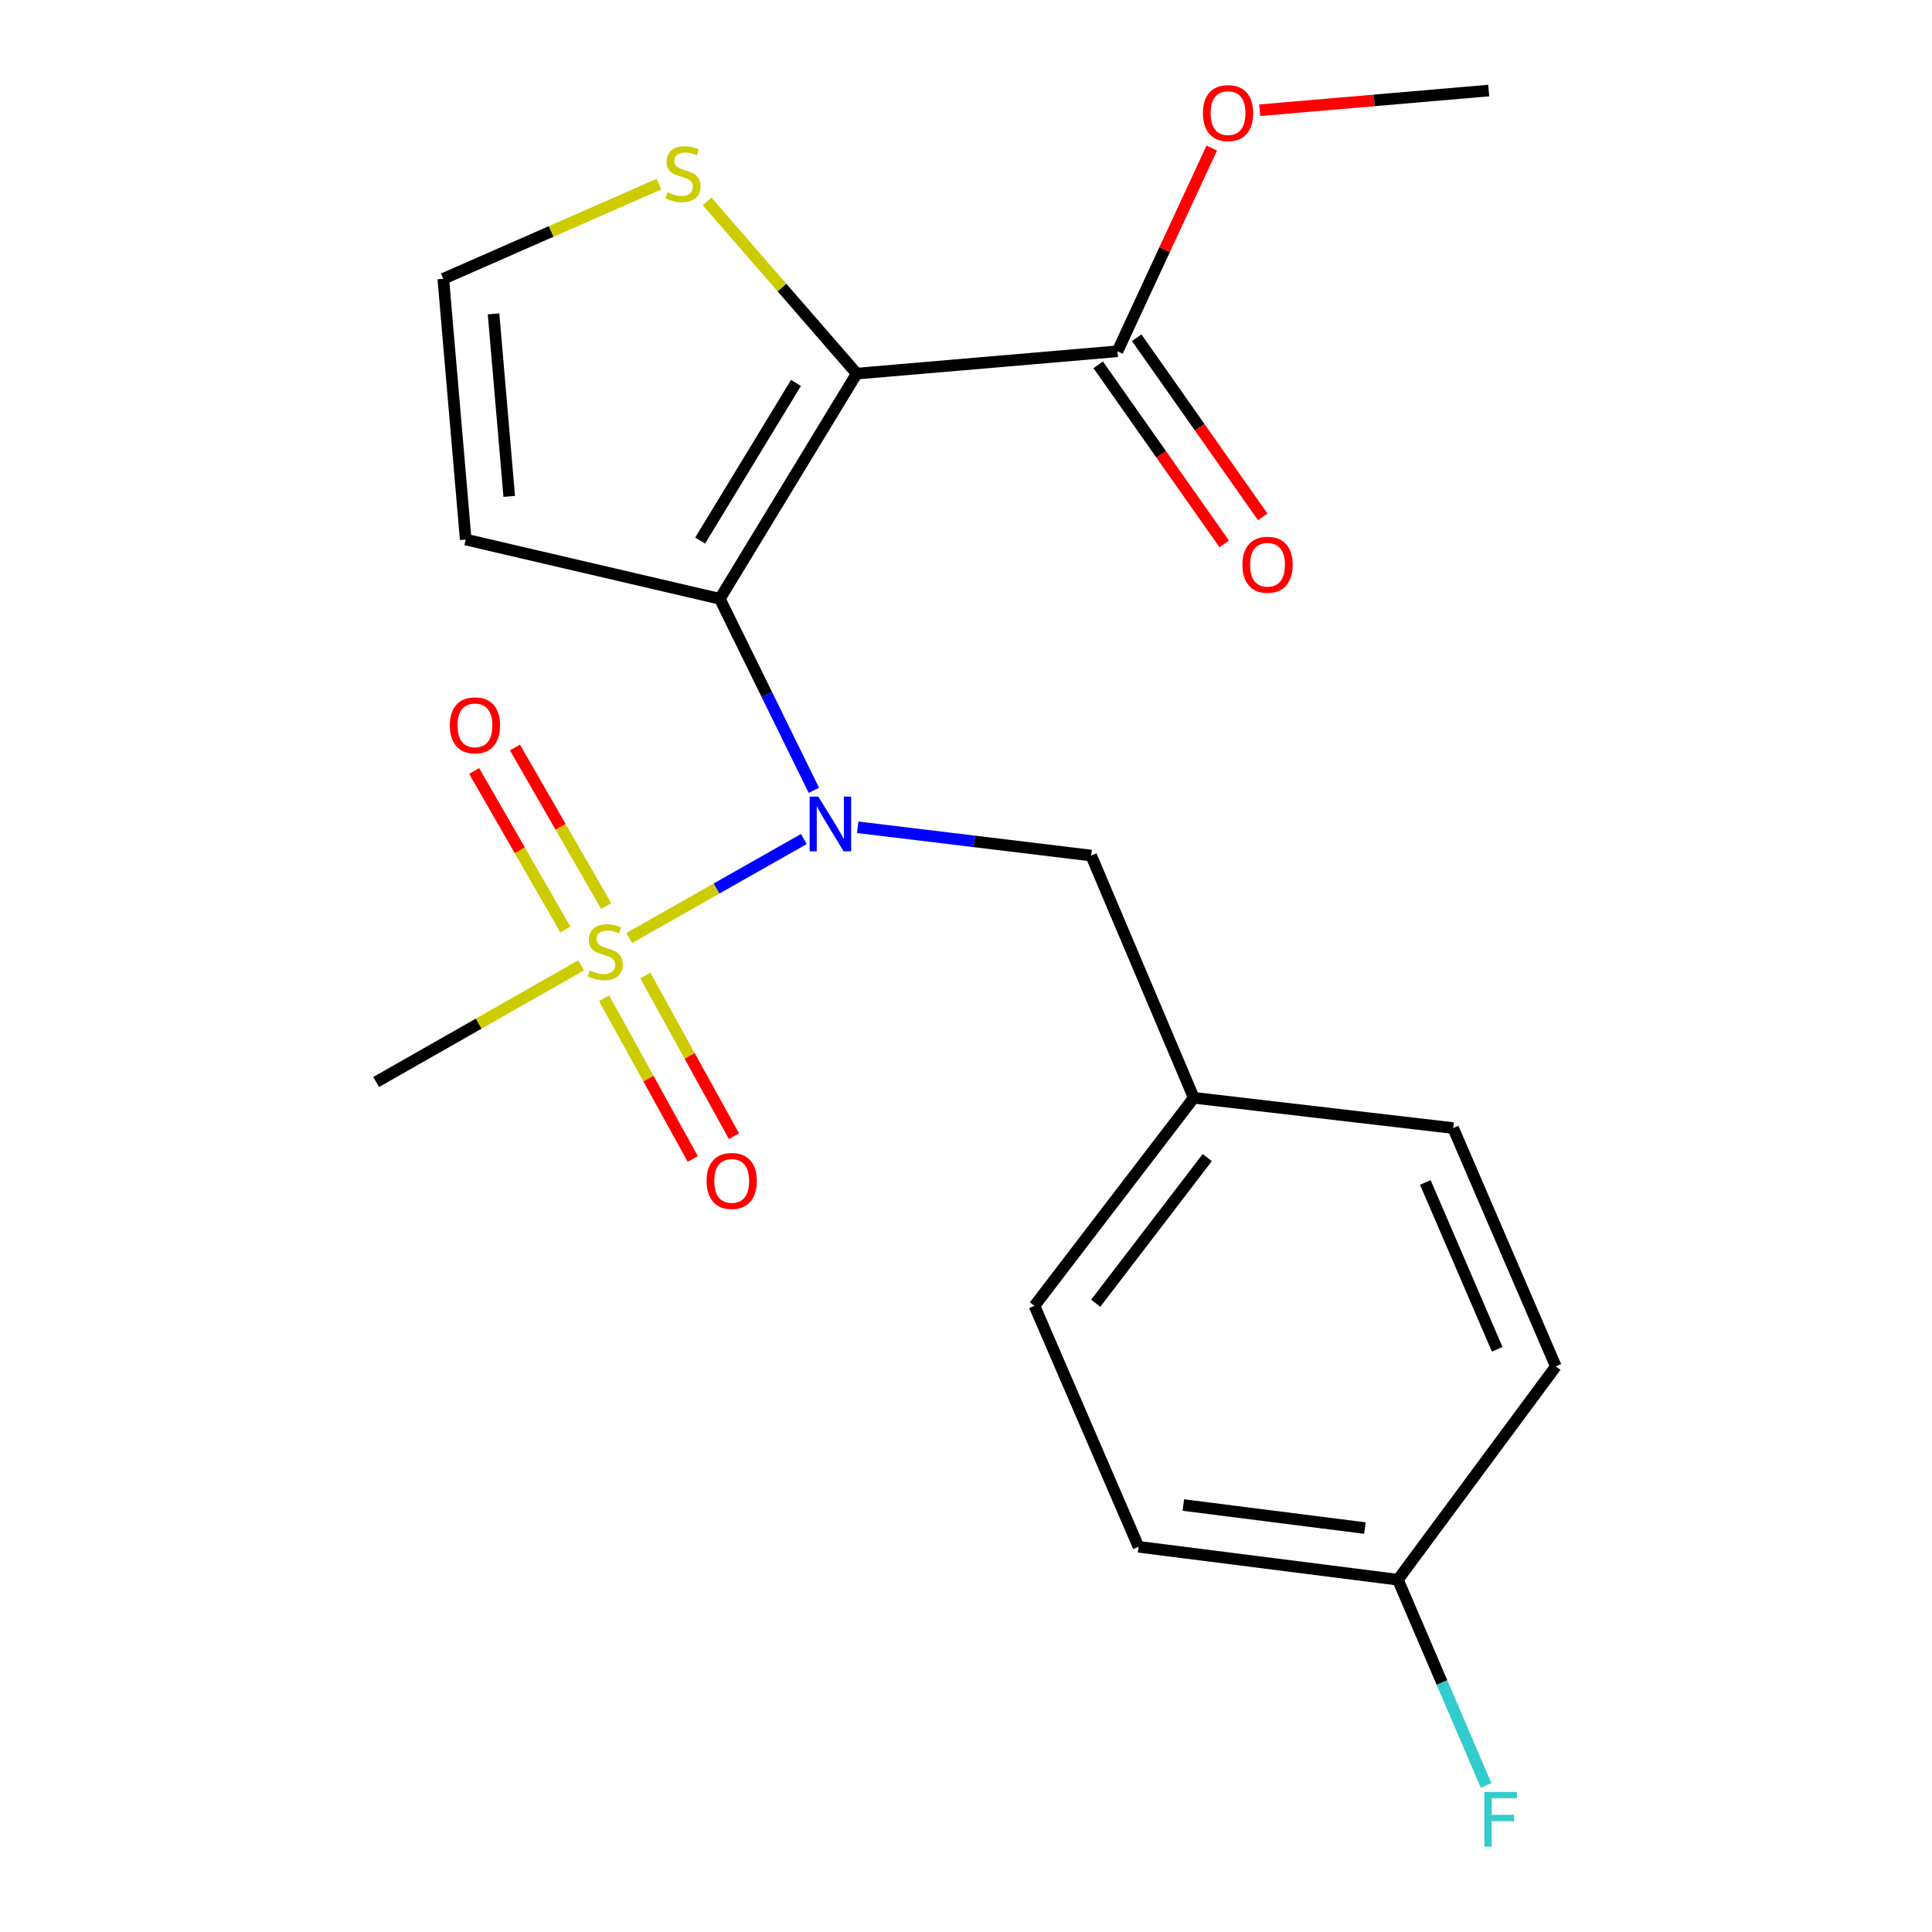 <?xml version='1.0' encoding='iso-8859-1'?>
<svg version='1.1' baseProfile='full'
              xmlns='http://www.w3.org/2000/svg'
                      xmlns:rdkit='http://www.rdkit.org/xml'
                      xmlns:xlink='http://www.w3.org/1999/xlink'
                  xml:space='preserve'
width='1000px' height='1000px' viewBox='0 0 1000 1000'>
<!-- END OF HEADER -->
<rect style='opacity:1.0;fill:#FFFFFF;stroke:none' width='1000' height='1000' x='0' y='0'> </rect>
<path class='bond-0' d='M 372.58,309.937 L 443.436,193.386' style='fill:none;fill-rule:evenodd;stroke:#000000;stroke-width:6px;stroke-linecap:butt;stroke-linejoin:miter;stroke-opacity:1' />
<path class='bond-0' d='M 362.39,279.798 L 411.99,198.212' style='fill:none;fill-rule:evenodd;stroke:#000000;stroke-width:6px;stroke-linecap:butt;stroke-linejoin:miter;stroke-opacity:1' />
<path class='bond-2' d='M 372.58,309.937 L 396.92,359.51' style='fill:none;fill-rule:evenodd;stroke:#000000;stroke-width:6px;stroke-linecap:butt;stroke-linejoin:miter;stroke-opacity:1' />
<path class='bond-2' d='M 396.92,359.51 L 421.26,409.083' style='fill:none;fill-rule:evenodd;stroke:#0000FF;stroke-width:6px;stroke-linecap:butt;stroke-linejoin:miter;stroke-opacity:1' />
<path class='bond-5' d='M 372.58,309.937 L 241.045,279.266' style='fill:none;fill-rule:evenodd;stroke:#000000;stroke-width:6px;stroke-linecap:butt;stroke-linejoin:miter;stroke-opacity:1' />
<path class='bond-3' d='M 443.436,193.386 L 578.396,181.827' style='fill:none;fill-rule:evenodd;stroke:#000000;stroke-width:6px;stroke-linecap:butt;stroke-linejoin:miter;stroke-opacity:1' />
<path class='bond-4' d='M 443.436,193.386 L 404.727,148.815' style='fill:none;fill-rule:evenodd;stroke:#000000;stroke-width:6px;stroke-linecap:butt;stroke-linejoin:miter;stroke-opacity:1' />
<path class='bond-4' d='M 404.727,148.815 L 366.017,104.244' style='fill:none;fill-rule:evenodd;stroke:#CCCC00;stroke-width:6px;stroke-linecap:butt;stroke-linejoin:miter;stroke-opacity:1' />
<path class='bond-1' d='M 325.698,485.508 L 370.886,459.891' style='fill:none;fill-rule:evenodd;stroke:#CCCC00;stroke-width:6px;stroke-linecap:butt;stroke-linejoin:miter;stroke-opacity:1' />
<path class='bond-1' d='M 370.886,459.891 L 416.075,434.273' style='fill:none;fill-rule:evenodd;stroke:#0000FF;stroke-width:6px;stroke-linecap:butt;stroke-linejoin:miter;stroke-opacity:1' />
<path class='bond-7' d='M 313.758,468.978 L 290.15,427.946' style='fill:none;fill-rule:evenodd;stroke:#CCCC00;stroke-width:6px;stroke-linecap:butt;stroke-linejoin:miter;stroke-opacity:1' />
<path class='bond-7' d='M 290.15,427.946 L 266.542,386.913' style='fill:none;fill-rule:evenodd;stroke:#FF0000;stroke-width:6px;stroke-linecap:butt;stroke-linejoin:miter;stroke-opacity:1' />
<path class='bond-7' d='M 292.641,481.129 L 269.033,440.096' style='fill:none;fill-rule:evenodd;stroke:#CCCC00;stroke-width:6px;stroke-linecap:butt;stroke-linejoin:miter;stroke-opacity:1' />
<path class='bond-7' d='M 269.033,440.096 L 245.424,399.063' style='fill:none;fill-rule:evenodd;stroke:#FF0000;stroke-width:6px;stroke-linecap:butt;stroke-linejoin:miter;stroke-opacity:1' />
<path class='bond-8' d='M 312.683,516.706 L 335.629,558.291' style='fill:none;fill-rule:evenodd;stroke:#CCCC00;stroke-width:6px;stroke-linecap:butt;stroke-linejoin:miter;stroke-opacity:1' />
<path class='bond-8' d='M 335.629,558.291 L 358.576,599.876' style='fill:none;fill-rule:evenodd;stroke:#FF0000;stroke-width:6px;stroke-linecap:butt;stroke-linejoin:miter;stroke-opacity:1' />
<path class='bond-8' d='M 334.014,504.936 L 356.961,546.521' style='fill:none;fill-rule:evenodd;stroke:#CCCC00;stroke-width:6px;stroke-linecap:butt;stroke-linejoin:miter;stroke-opacity:1' />
<path class='bond-8' d='M 356.961,546.521 L 379.907,588.105' style='fill:none;fill-rule:evenodd;stroke:#FF0000;stroke-width:6px;stroke-linecap:butt;stroke-linejoin:miter;stroke-opacity:1' />
<path class='bond-11' d='M 300.778,499.663 L 247.739,529.852' style='fill:none;fill-rule:evenodd;stroke:#CCCC00;stroke-width:6px;stroke-linecap:butt;stroke-linejoin:miter;stroke-opacity:1' />
<path class='bond-11' d='M 247.739,529.852 L 194.7,560.04' style='fill:none;fill-rule:evenodd;stroke:#000000;stroke-width:6px;stroke-linecap:butt;stroke-linejoin:miter;stroke-opacity:1' />
<path class='bond-9' d='M 443.945,428.2 L 504.362,435.513' style='fill:none;fill-rule:evenodd;stroke:#0000FF;stroke-width:6px;stroke-linecap:butt;stroke-linejoin:miter;stroke-opacity:1' />
<path class='bond-9' d='M 504.362,435.513 L 564.779,442.826' style='fill:none;fill-rule:evenodd;stroke:#000000;stroke-width:6px;stroke-linecap:butt;stroke-linejoin:miter;stroke-opacity:1' />
<path class='bond-10' d='M 568.433,188.836 L 601.047,235.192' style='fill:none;fill-rule:evenodd;stroke:#000000;stroke-width:6px;stroke-linecap:butt;stroke-linejoin:miter;stroke-opacity:1' />
<path class='bond-10' d='M 601.047,235.192 L 633.662,281.548' style='fill:none;fill-rule:evenodd;stroke:#FF0000;stroke-width:6px;stroke-linecap:butt;stroke-linejoin:miter;stroke-opacity:1' />
<path class='bond-10' d='M 588.359,174.817 L 620.973,221.173' style='fill:none;fill-rule:evenodd;stroke:#000000;stroke-width:6px;stroke-linecap:butt;stroke-linejoin:miter;stroke-opacity:1' />
<path class='bond-10' d='M 620.973,221.173 L 653.588,267.529' style='fill:none;fill-rule:evenodd;stroke:#FF0000;stroke-width:6px;stroke-linecap:butt;stroke-linejoin:miter;stroke-opacity:1' />
<path class='bond-13' d='M 578.396,181.827 L 602.803,129.227' style='fill:none;fill-rule:evenodd;stroke:#000000;stroke-width:6px;stroke-linecap:butt;stroke-linejoin:miter;stroke-opacity:1' />
<path class='bond-13' d='M 602.803,129.227 L 627.21,76.627' style='fill:none;fill-rule:evenodd;stroke:#FF0000;stroke-width:6px;stroke-linecap:butt;stroke-linejoin:miter;stroke-opacity:1' />
<path class='bond-21' d='M 341.041,95.315 L 285.243,119.811' style='fill:none;fill-rule:evenodd;stroke:#CCCC00;stroke-width:6px;stroke-linecap:butt;stroke-linejoin:miter;stroke-opacity:1' />
<path class='bond-21' d='M 285.243,119.811 L 229.445,144.307' style='fill:none;fill-rule:evenodd;stroke:#000000;stroke-width:6px;stroke-linecap:butt;stroke-linejoin:miter;stroke-opacity:1' />
<path class='bond-6' d='M 241.045,279.266 L 229.445,144.307' style='fill:none;fill-rule:evenodd;stroke:#000000;stroke-width:6px;stroke-linecap:butt;stroke-linejoin:miter;stroke-opacity:1' />
<path class='bond-6' d='M 263.579,256.936 L 255.459,162.465' style='fill:none;fill-rule:evenodd;stroke:#000000;stroke-width:6px;stroke-linecap:butt;stroke-linejoin:miter;stroke-opacity:1' />
<path class='bond-12' d='M 564.779,442.826 L 617.891,568.216' style='fill:none;fill-rule:evenodd;stroke:#000000;stroke-width:6px;stroke-linecap:butt;stroke-linejoin:miter;stroke-opacity:1' />
<path class='bond-16' d='M 617.891,568.216 L 752.147,583.889' style='fill:none;fill-rule:evenodd;stroke:#000000;stroke-width:6px;stroke-linecap:butt;stroke-linejoin:miter;stroke-opacity:1' />
<path class='bond-17' d='M 617.891,568.216 L 535.435,675.888' style='fill:none;fill-rule:evenodd;stroke:#000000;stroke-width:6px;stroke-linecap:butt;stroke-linejoin:miter;stroke-opacity:1' />
<path class='bond-17' d='M 624.866,599.179 L 567.146,674.55' style='fill:none;fill-rule:evenodd;stroke:#000000;stroke-width:6px;stroke-linecap:butt;stroke-linejoin:miter;stroke-opacity:1' />
<path class='bond-20' d='M 652.021,57.058 L 711.288,51.963' style='fill:none;fill-rule:evenodd;stroke:#FF0000;stroke-width:6px;stroke-linecap:butt;stroke-linejoin:miter;stroke-opacity:1' />
<path class='bond-20' d='M 711.288,51.963 L 770.555,46.867' style='fill:none;fill-rule:evenodd;stroke:#000000;stroke-width:6px;stroke-linecap:butt;stroke-linejoin:miter;stroke-opacity:1' />
<path class='bond-14' d='M 723.547,817.655 L 589.292,800.615' style='fill:none;fill-rule:evenodd;stroke:#000000;stroke-width:6px;stroke-linecap:butt;stroke-linejoin:miter;stroke-opacity:1' />
<path class='bond-14' d='M 706.477,790.93 L 612.498,779.001' style='fill:none;fill-rule:evenodd;stroke:#000000;stroke-width:6px;stroke-linecap:butt;stroke-linejoin:miter;stroke-opacity:1' />
<path class='bond-15' d='M 723.547,817.655 L 746.372,870.9' style='fill:none;fill-rule:evenodd;stroke:#000000;stroke-width:6px;stroke-linecap:butt;stroke-linejoin:miter;stroke-opacity:1' />
<path class='bond-15' d='M 746.372,870.9 L 769.197,924.145' style='fill:none;fill-rule:evenodd;stroke:#33CCCC;stroke-width:6px;stroke-linecap:butt;stroke-linejoin:miter;stroke-opacity:1' />
<path class='bond-22' d='M 723.547,817.655 L 805.3,707.249' style='fill:none;fill-rule:evenodd;stroke:#000000;stroke-width:6px;stroke-linecap:butt;stroke-linejoin:miter;stroke-opacity:1' />
<path class='bond-19' d='M 752.147,583.889 L 805.3,707.249' style='fill:none;fill-rule:evenodd;stroke:#000000;stroke-width:6px;stroke-linecap:butt;stroke-linejoin:miter;stroke-opacity:1' />
<path class='bond-19' d='M 737.745,612.034 L 774.952,698.386' style='fill:none;fill-rule:evenodd;stroke:#000000;stroke-width:6px;stroke-linecap:butt;stroke-linejoin:miter;stroke-opacity:1' />
<path class='bond-18' d='M 535.435,675.888 L 589.292,800.615' style='fill:none;fill-rule:evenodd;stroke:#000000;stroke-width:6px;stroke-linecap:butt;stroke-linejoin:miter;stroke-opacity:1' />
<path  class='atom-2' d='M 305.269 502.274
Q 305.589 502.394, 306.909 502.954
Q 308.229 503.514, 309.669 503.874
Q 311.149 504.194, 312.589 504.194
Q 315.269 504.194, 316.829 502.914
Q 318.389 501.594, 318.389 499.314
Q 318.389 497.754, 317.589 496.794
Q 316.829 495.834, 315.629 495.314
Q 314.429 494.794, 312.429 494.194
Q 309.909 493.434, 308.389 492.714
Q 306.909 491.994, 305.829 490.474
Q 304.789 488.954, 304.789 486.394
Q 304.789 482.834, 307.189 480.634
Q 309.629 478.434, 314.429 478.434
Q 317.709 478.434, 321.429 479.994
L 320.509 483.074
Q 317.109 481.674, 314.549 481.674
Q 311.789 481.674, 310.269 482.834
Q 308.749 483.954, 308.789 485.914
Q 308.789 487.434, 309.549 488.354
Q 310.349 489.274, 311.469 489.794
Q 312.629 490.314, 314.549 490.914
Q 317.109 491.714, 318.629 492.514
Q 320.149 493.314, 321.229 494.954
Q 322.349 496.554, 322.349 499.314
Q 322.349 503.234, 319.709 505.354
Q 317.109 507.434, 312.749 507.434
Q 310.229 507.434, 308.309 506.874
Q 306.429 506.354, 304.189 505.434
L 305.269 502.274
' fill='#CCCC00'/>
<path  class='atom-3' d='M 423.547 412.329
L 432.827 427.329
Q 433.747 428.809, 435.227 431.489
Q 436.707 434.169, 436.787 434.329
L 436.787 412.329
L 440.547 412.329
L 440.547 440.649
L 436.667 440.649
L 426.707 424.249
Q 425.547 422.329, 424.307 420.129
Q 423.107 417.929, 422.747 417.249
L 422.747 440.649
L 419.067 440.649
L 419.067 412.329
L 423.547 412.329
' fill='#0000FF'/>
<path  class='atom-5' d='M 345.509 99.562
Q 345.829 99.682, 347.149 100.242
Q 348.469 100.802, 349.909 101.162
Q 351.389 101.482, 352.829 101.482
Q 355.509 101.482, 357.069 100.202
Q 358.629 98.882, 358.629 96.602
Q 358.629 95.042, 357.829 94.082
Q 357.069 93.122, 355.869 92.602
Q 354.669 92.082, 352.669 91.482
Q 350.149 90.722, 348.629 90.002
Q 347.149 89.282, 346.069 87.762
Q 345.029 86.242, 345.029 83.682
Q 345.029 80.122, 347.429 77.922
Q 349.869 75.722, 354.669 75.722
Q 357.949 75.722, 361.669 77.282
L 360.749 80.362
Q 357.349 78.962, 354.789 78.962
Q 352.029 78.962, 350.509 80.122
Q 348.989 81.242, 349.029 83.202
Q 349.029 84.722, 349.789 85.642
Q 350.589 86.562, 351.709 87.082
Q 352.869 87.602, 354.789 88.202
Q 357.349 89.002, 358.869 89.802
Q 360.389 90.602, 361.469 92.242
Q 362.589 93.842, 362.589 96.602
Q 362.589 100.522, 359.949 102.642
Q 357.349 104.722, 352.989 104.722
Q 350.469 104.722, 348.549 104.162
Q 346.669 103.642, 344.429 102.722
L 345.509 99.562
' fill='#CCCC00'/>
<path  class='atom-8' d='M 232.836 375.433
Q 232.836 368.633, 236.196 364.833
Q 239.556 361.033, 245.836 361.033
Q 252.116 361.033, 255.476 364.833
Q 258.836 368.633, 258.836 375.433
Q 258.836 382.313, 255.436 386.233
Q 252.036 390.113, 245.836 390.113
Q 239.596 390.113, 236.196 386.233
Q 232.836 382.353, 232.836 375.433
M 245.836 386.913
Q 250.156 386.913, 252.476 384.033
Q 254.836 381.113, 254.836 375.433
Q 254.836 369.873, 252.476 367.073
Q 250.156 364.233, 245.836 364.233
Q 241.516 364.233, 239.156 367.033
Q 236.836 369.833, 236.836 375.433
Q 236.836 381.153, 239.156 384.033
Q 241.516 386.913, 245.836 386.913
' fill='#FF0000'/>
<path  class='atom-9' d='M 365.725 611.256
Q 365.725 604.456, 369.085 600.656
Q 372.445 596.856, 378.725 596.856
Q 385.005 596.856, 388.365 600.656
Q 391.725 604.456, 391.725 611.256
Q 391.725 618.136, 388.325 622.056
Q 384.925 625.936, 378.725 625.936
Q 372.485 625.936, 369.085 622.056
Q 365.725 618.176, 365.725 611.256
M 378.725 622.736
Q 383.045 622.736, 385.365 619.856
Q 387.725 616.936, 387.725 611.256
Q 387.725 605.696, 385.365 602.896
Q 383.045 600.056, 378.725 600.056
Q 374.405 600.056, 372.045 602.856
Q 369.725 605.656, 369.725 611.256
Q 369.725 616.976, 372.045 619.856
Q 374.405 622.736, 378.725 622.736
' fill='#FF0000'/>
<path  class='atom-11' d='M 643.074 292.313
Q 643.074 285.513, 646.434 281.713
Q 649.794 277.913, 656.074 277.913
Q 662.354 277.913, 665.714 281.713
Q 669.074 285.513, 669.074 292.313
Q 669.074 299.193, 665.674 303.113
Q 662.274 306.993, 656.074 306.993
Q 649.834 306.993, 646.434 303.113
Q 643.074 299.233, 643.074 292.313
M 656.074 303.793
Q 660.394 303.793, 662.714 300.913
Q 665.074 297.993, 665.074 292.313
Q 665.074 286.753, 662.714 283.953
Q 660.394 281.113, 656.074 281.113
Q 651.754 281.113, 649.394 283.913
Q 647.074 286.713, 647.074 292.313
Q 647.074 298.033, 649.394 300.913
Q 651.754 303.793, 656.074 303.793
' fill='#FF0000'/>
<path  class='atom-14' d='M 622.636 58.547
Q 622.636 51.747, 625.996 47.947
Q 629.356 44.147, 635.636 44.147
Q 641.916 44.147, 645.276 47.947
Q 648.636 51.747, 648.636 58.547
Q 648.636 65.427, 645.236 69.347
Q 641.836 73.227, 635.636 73.227
Q 629.396 73.227, 625.996 69.347
Q 622.636 65.467, 622.636 58.547
M 635.636 70.027
Q 639.956 70.027, 642.276 67.147
Q 644.636 64.227, 644.636 58.547
Q 644.636 52.987, 642.276 50.187
Q 639.956 47.347, 635.636 47.347
Q 631.316 47.347, 628.956 50.147
Q 626.636 52.947, 626.636 58.547
Q 626.636 64.267, 628.956 67.147
Q 631.316 70.027, 635.636 70.027
' fill='#FF0000'/>
<path  class='atom-16' d='M 768.293 927.518
L 785.133 927.518
L 785.133 930.758
L 772.093 930.758
L 772.093 939.358
L 783.693 939.358
L 783.693 942.638
L 772.093 942.638
L 772.093 955.838
L 768.293 955.838
L 768.293 927.518
' fill='#33CCCC'/>
</svg>
